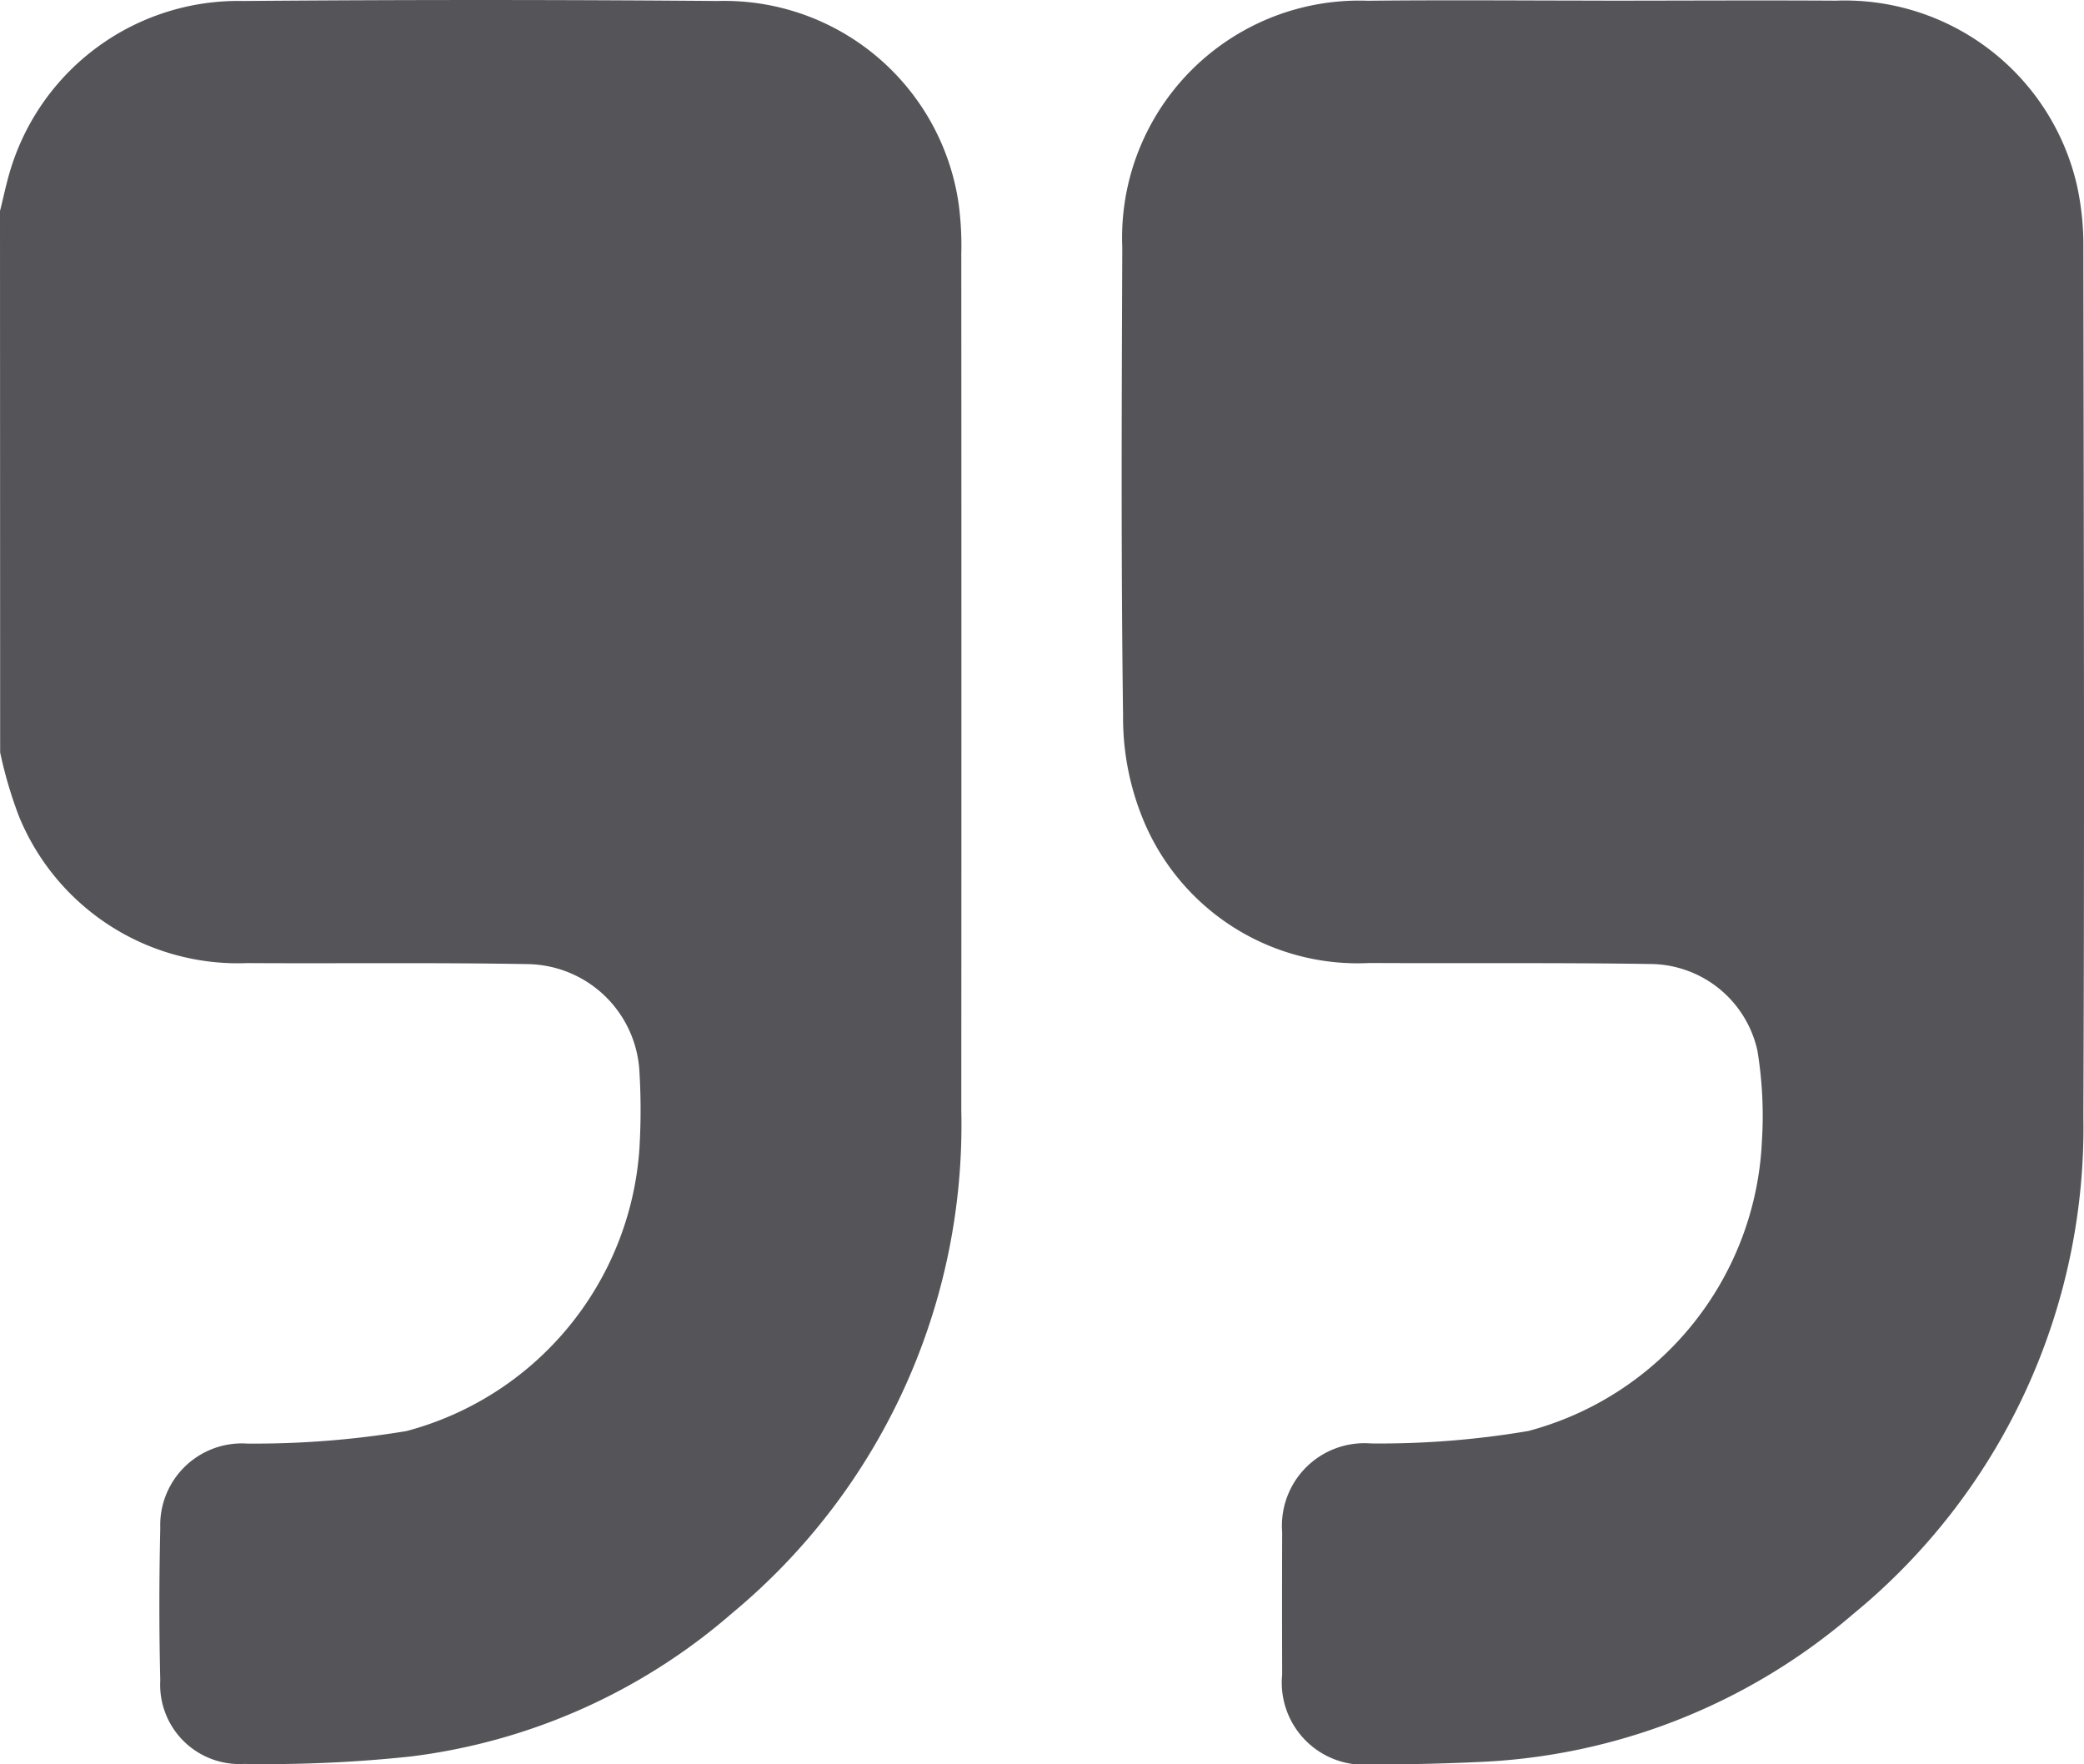 <svg xmlns="http://www.w3.org/2000/svg" xmlns:xlink="http://www.w3.org/1999/xlink" width="69.189" height="58.574" viewBox="0 0 69.189 58.574">
  <defs>
    <clipPath id="clip-path">
      <rect id="Rectangle_592" data-name="Rectangle 592" width="69.189" height="58.574" fill="#555459"/>
    </clipPath>
  </defs>
  <g id="closed_inverted_comma" data-name="closed_inverted comma" transform="translate(69.189 58.574) rotate(180)">
    <g id="Group_2005" data-name="Group 2005" clip-path="url(#clip-path)">
      <path id="Path_2266" data-name="Path 2266" d="M236.274,51.633c-.12.477-.217.961-.365,1.429a7.907,7.907,0,0,1-7.721,5.544q-7.868.065-15.738,0a7.859,7.859,0,0,1-8-6.711,10.455,10.455,0,0,1-.091-1.683q-.008-14.218,0-28.436a21.052,21.052,0,0,1,7.606-16.689,19.985,19.985,0,0,1,10.7-4.763A45.173,45.173,0,0,1,228.181.08a2.631,2.631,0,0,1,2.772,2.77c.041,1.688.038,3.378,0,5.065a2.712,2.712,0,0,1-2.885,2.8,30.71,30.71,0,0,0-5.292.416,10.438,10.438,0,0,0-7.729,9.346,21.388,21.388,0,0,0,0,2.629,3.772,3.772,0,0,0,3.692,3.526c3.106.056,6.214.016,9.32.034a7.854,7.854,0,0,1,7.585,4.871,14.3,14.3,0,0,1,.625,2.122Z" transform="translate(-167.085 -0.065)" fill="#555459"/>
      <path id="Path_2267" data-name="Path 2267" d="M15.937,58.552c-2.566,0-5.133.016-7.7,0A7.909,7.909,0,0,1,.233,52.414a9.249,9.249,0,0,1-.212-2.073c-.013-9.613-.04-19.226,0-28.838A20.879,20.879,0,0,1,7.681,4.977,20.35,20.35,0,0,1,20.134.077Q21.887-.005,23.644,0a2.727,2.727,0,0,1,2.977,2.985q.008,2.364,0,4.728a2.739,2.739,0,0,1-2.95,2.941,29.528,29.528,0,0,0-5.224.414,10.447,10.447,0,0,0-7.753,9.608,13.417,13.417,0,0,0,.148,3.017A3.667,3.667,0,0,0,14.4,26.571c3.106.048,6.213.017,9.319.033a7.7,7.7,0,0,1,7.511,4.747,8.879,8.879,0,0,1,.673,3.465c.069,5.177.046,10.355.026,15.533a7.873,7.873,0,0,1-8.153,8.2c-2.611.029-5.223.005-7.834.005" transform="translate(0 0)" fill="#555459"/>
    </g>
  </g>
</svg>
